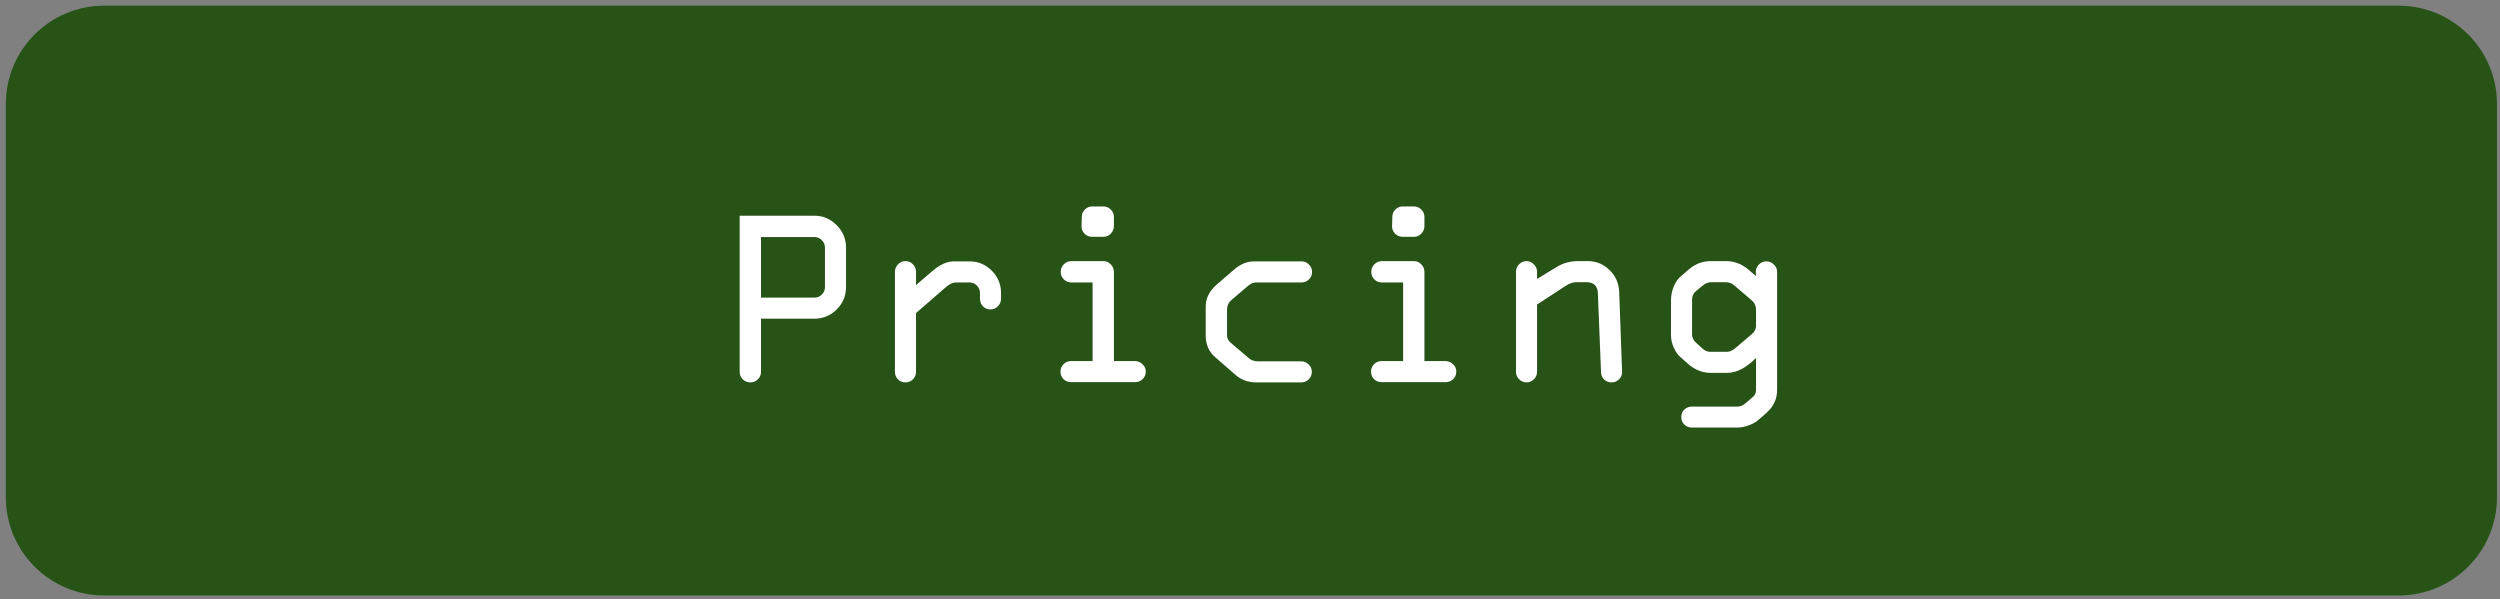 <svg width="146" height="35" viewBox="0 0 146 35" fill="none" xmlns="http://www.w3.org/2000/svg">
<rect x="0" y="0" width="146" height="35" fill="#808080" stroke="none"/>
<g clip-path="url(#clip0_5462_5734)">
<path fill-rule="evenodd" clip-rule="evenodd" d="M0.34 6.073C0.34 2.902 2.91 0.332 6.081 0.332H140.084C143.254 0.332 145.824 2.902 145.824 6.073V29.035C145.824 32.206 143.254 34.776 140.084 34.776H6.081C2.91 34.776 0.34 32.206 0.34 29.035V6.073Z" fill="#275317"/>
<path d="M43.197 21.717V12.598H47.562C48.065 12.598 48.497 12.781 48.858 13.148C49.225 13.514 49.408 13.951 49.408 14.459V16.766C49.408 17.273 49.227 17.708 48.866 18.069C48.504 18.431 48.07 18.611 47.562 18.611H44.442V21.717C44.442 21.888 44.381 22.034 44.259 22.156C44.142 22.273 43.998 22.332 43.827 22.332C43.651 22.332 43.502 22.273 43.38 22.156C43.258 22.034 43.197 21.888 43.197 21.717ZM44.442 17.381H47.562C47.728 17.381 47.872 17.322 47.994 17.205C48.116 17.083 48.177 16.936 48.177 16.766V14.459C48.177 14.288 48.116 14.144 47.994 14.026C47.872 13.904 47.728 13.843 47.562 13.843H44.442V17.381ZM52.264 21.717V15.879C52.264 15.709 52.323 15.562 52.44 15.44C52.562 15.313 52.709 15.249 52.879 15.249C53.05 15.249 53.194 15.31 53.312 15.433C53.434 15.555 53.495 15.704 53.495 15.879V16.648L54.498 15.791C54.913 15.44 55.318 15.264 55.714 15.264H56.615C57.123 15.264 57.557 15.445 57.919 15.806C58.28 16.168 58.46 16.602 58.46 17.11V17.439C58.46 17.615 58.399 17.764 58.277 17.886C58.16 18.008 58.016 18.069 57.845 18.069C57.674 18.069 57.528 18.011 57.406 17.894C57.289 17.771 57.23 17.625 57.23 17.454V17.11C57.23 16.939 57.169 16.795 57.047 16.678C56.93 16.556 56.786 16.495 56.615 16.495H55.816C55.645 16.495 55.455 16.585 55.245 16.766L53.495 18.282V21.717C53.495 21.888 53.434 22.034 53.312 22.156C53.19 22.273 53.045 22.332 52.879 22.332C52.709 22.332 52.562 22.273 52.44 22.156C52.323 22.034 52.264 21.888 52.264 21.717ZM63.792 12.056H64.437C64.608 12.056 64.752 12.117 64.869 12.239C64.991 12.356 65.052 12.501 65.052 12.671V13.199C65.052 13.37 64.991 13.519 64.869 13.646C64.752 13.768 64.608 13.829 64.437 13.829H63.778C63.602 13.829 63.453 13.765 63.331 13.638C63.214 13.511 63.158 13.37 63.163 13.213L63.177 12.671C63.177 12.501 63.236 12.356 63.353 12.239C63.475 12.117 63.622 12.056 63.792 12.056ZM66.297 22.317H62.547C62.377 22.317 62.23 22.259 62.108 22.142C61.991 22.02 61.932 21.873 61.932 21.702C61.932 21.536 61.991 21.392 62.108 21.27C62.23 21.148 62.377 21.087 62.547 21.087H63.807V16.495H62.562C62.391 16.495 62.245 16.434 62.123 16.311C62.005 16.189 61.947 16.045 61.947 15.879C61.947 15.709 62.005 15.562 62.123 15.44C62.245 15.313 62.391 15.249 62.562 15.249H64.437C64.608 15.249 64.752 15.313 64.869 15.44C64.991 15.562 65.052 15.709 65.052 15.879V21.087H66.283C66.454 21.087 66.6 21.148 66.722 21.27C66.849 21.387 66.913 21.531 66.913 21.702C66.913 21.873 66.852 22.02 66.73 22.142C66.607 22.259 66.463 22.317 66.297 22.317ZM75.995 22.332H73.365C72.901 22.332 72.506 22.193 72.179 21.915L70.985 20.875C70.604 20.557 70.414 20.127 70.414 19.585V17.981C70.394 17.459 70.609 17.005 71.058 16.619L72.135 15.689C72.481 15.406 72.853 15.264 73.248 15.264H76.009C76.18 15.264 76.324 15.325 76.441 15.447C76.564 15.565 76.624 15.709 76.624 15.879C76.624 16.055 76.564 16.202 76.441 16.319C76.324 16.436 76.18 16.495 76.009 16.495H73.365C73.199 16.495 73.04 16.561 72.889 16.692L71.9 17.535C71.739 17.671 71.659 17.855 71.659 18.084V19.585C71.659 19.747 71.722 19.883 71.849 19.996L72.933 20.919C73.07 21.041 73.251 21.102 73.475 21.102H75.995C76.161 21.102 76.305 21.163 76.427 21.285C76.549 21.402 76.61 21.546 76.61 21.717C76.61 21.888 76.549 22.034 76.427 22.156C76.31 22.273 76.165 22.332 75.995 22.332ZM81.927 12.056H82.572C82.743 12.056 82.887 12.117 83.004 12.239C83.126 12.356 83.187 12.501 83.187 12.671V13.199C83.187 13.37 83.126 13.519 83.004 13.646C82.887 13.768 82.743 13.829 82.572 13.829H81.913C81.737 13.829 81.588 13.765 81.466 13.638C81.349 13.511 81.293 13.37 81.297 13.213L81.312 12.671C81.312 12.501 81.371 12.356 81.488 12.239C81.61 12.117 81.756 12.056 81.927 12.056ZM84.432 22.317H80.682C80.511 22.317 80.365 22.259 80.243 22.142C80.126 22.02 80.067 21.873 80.067 21.702C80.067 21.536 80.126 21.392 80.243 21.27C80.365 21.148 80.511 21.087 80.682 21.087H81.942V16.495H80.697C80.526 16.495 80.379 16.434 80.257 16.311C80.14 16.189 80.082 16.045 80.082 15.879C80.082 15.709 80.14 15.562 80.257 15.44C80.379 15.313 80.526 15.249 80.697 15.249H82.572C82.743 15.249 82.887 15.313 83.004 15.44C83.126 15.562 83.187 15.709 83.187 15.879V21.087H84.418C84.588 21.087 84.735 21.148 84.857 21.27C84.984 21.387 85.047 21.531 85.047 21.702C85.047 21.873 84.986 22.02 84.864 22.142C84.742 22.259 84.598 22.317 84.432 22.317ZM91.441 16.692L89.764 17.784V21.717C89.764 21.883 89.703 22.027 89.581 22.149C89.459 22.271 89.315 22.332 89.149 22.332C88.983 22.332 88.839 22.271 88.717 22.149C88.595 22.027 88.534 21.883 88.534 21.717V15.879C88.534 15.709 88.592 15.562 88.71 15.44C88.832 15.313 88.978 15.249 89.149 15.249C89.315 15.249 89.459 15.313 89.581 15.44C89.703 15.562 89.764 15.709 89.764 15.879V16.29L90.885 15.608C91.261 15.369 91.686 15.249 92.159 15.249H92.731C93.219 15.249 93.641 15.423 93.998 15.77C94.354 16.116 94.542 16.544 94.561 17.051L94.73 21.717C94.735 21.883 94.676 22.027 94.554 22.149C94.432 22.271 94.286 22.332 94.115 22.332C93.954 22.332 93.812 22.278 93.69 22.171C93.568 22.059 93.504 21.907 93.499 21.717L93.316 17.125C93.302 16.695 93.077 16.48 92.643 16.48H92.042C91.856 16.48 91.656 16.551 91.441 16.692ZM101.468 24.969H98.802C98.631 24.969 98.485 24.91 98.363 24.793C98.246 24.676 98.187 24.529 98.187 24.354C98.187 24.183 98.246 24.039 98.363 23.921C98.485 23.804 98.631 23.746 98.802 23.746H101.468C101.629 23.746 101.781 23.685 101.922 23.562L102.34 23.204C102.481 23.096 102.552 22.955 102.552 22.779V20.904C101.976 21.485 101.415 21.775 100.868 21.775H99.923C99.435 21.775 98.995 21.607 98.605 21.27L98.143 20.86C97.992 20.733 97.86 20.547 97.748 20.303C97.64 20.059 97.586 19.82 97.586 19.585V17.549C97.586 17.261 97.64 16.988 97.748 16.729C97.86 16.47 97.992 16.277 98.143 16.15L98.648 15.718C99.01 15.406 99.435 15.249 99.923 15.249H100.809C101.292 15.249 101.732 15.42 102.127 15.762L102.552 16.121L102.538 15.879C102.538 15.713 102.599 15.569 102.721 15.447C102.843 15.325 102.987 15.264 103.153 15.264C103.324 15.264 103.47 15.325 103.592 15.447C103.719 15.565 103.783 15.709 103.783 15.879V22.779C103.783 23.301 103.573 23.748 103.153 24.119L102.655 24.551C102.528 24.664 102.347 24.761 102.113 24.844C101.883 24.927 101.668 24.969 101.468 24.969ZM100.765 16.48H99.938C99.757 16.48 99.584 16.551 99.418 16.692L99.037 17.007C98.89 17.129 98.817 17.295 98.817 17.505V19.556C98.817 19.722 98.897 19.878 99.059 20.025L99.461 20.384C99.588 20.491 99.723 20.545 99.864 20.545H100.868C101.014 20.545 101.175 20.472 101.351 20.325L102.325 19.498C102.477 19.366 102.552 19.205 102.552 19.014V18.084C102.552 17.859 102.467 17.676 102.296 17.535L101.292 16.678C101.151 16.546 100.975 16.48 100.765 16.48Z" fill="white"/>
</g>
<defs>
<clipPath id="clip0_5462_5734">
<rect width="145.484" height="34.444" fill="white" transform="translate(0.34 0.332)"/>
</clipPath>
</defs>
</svg>
